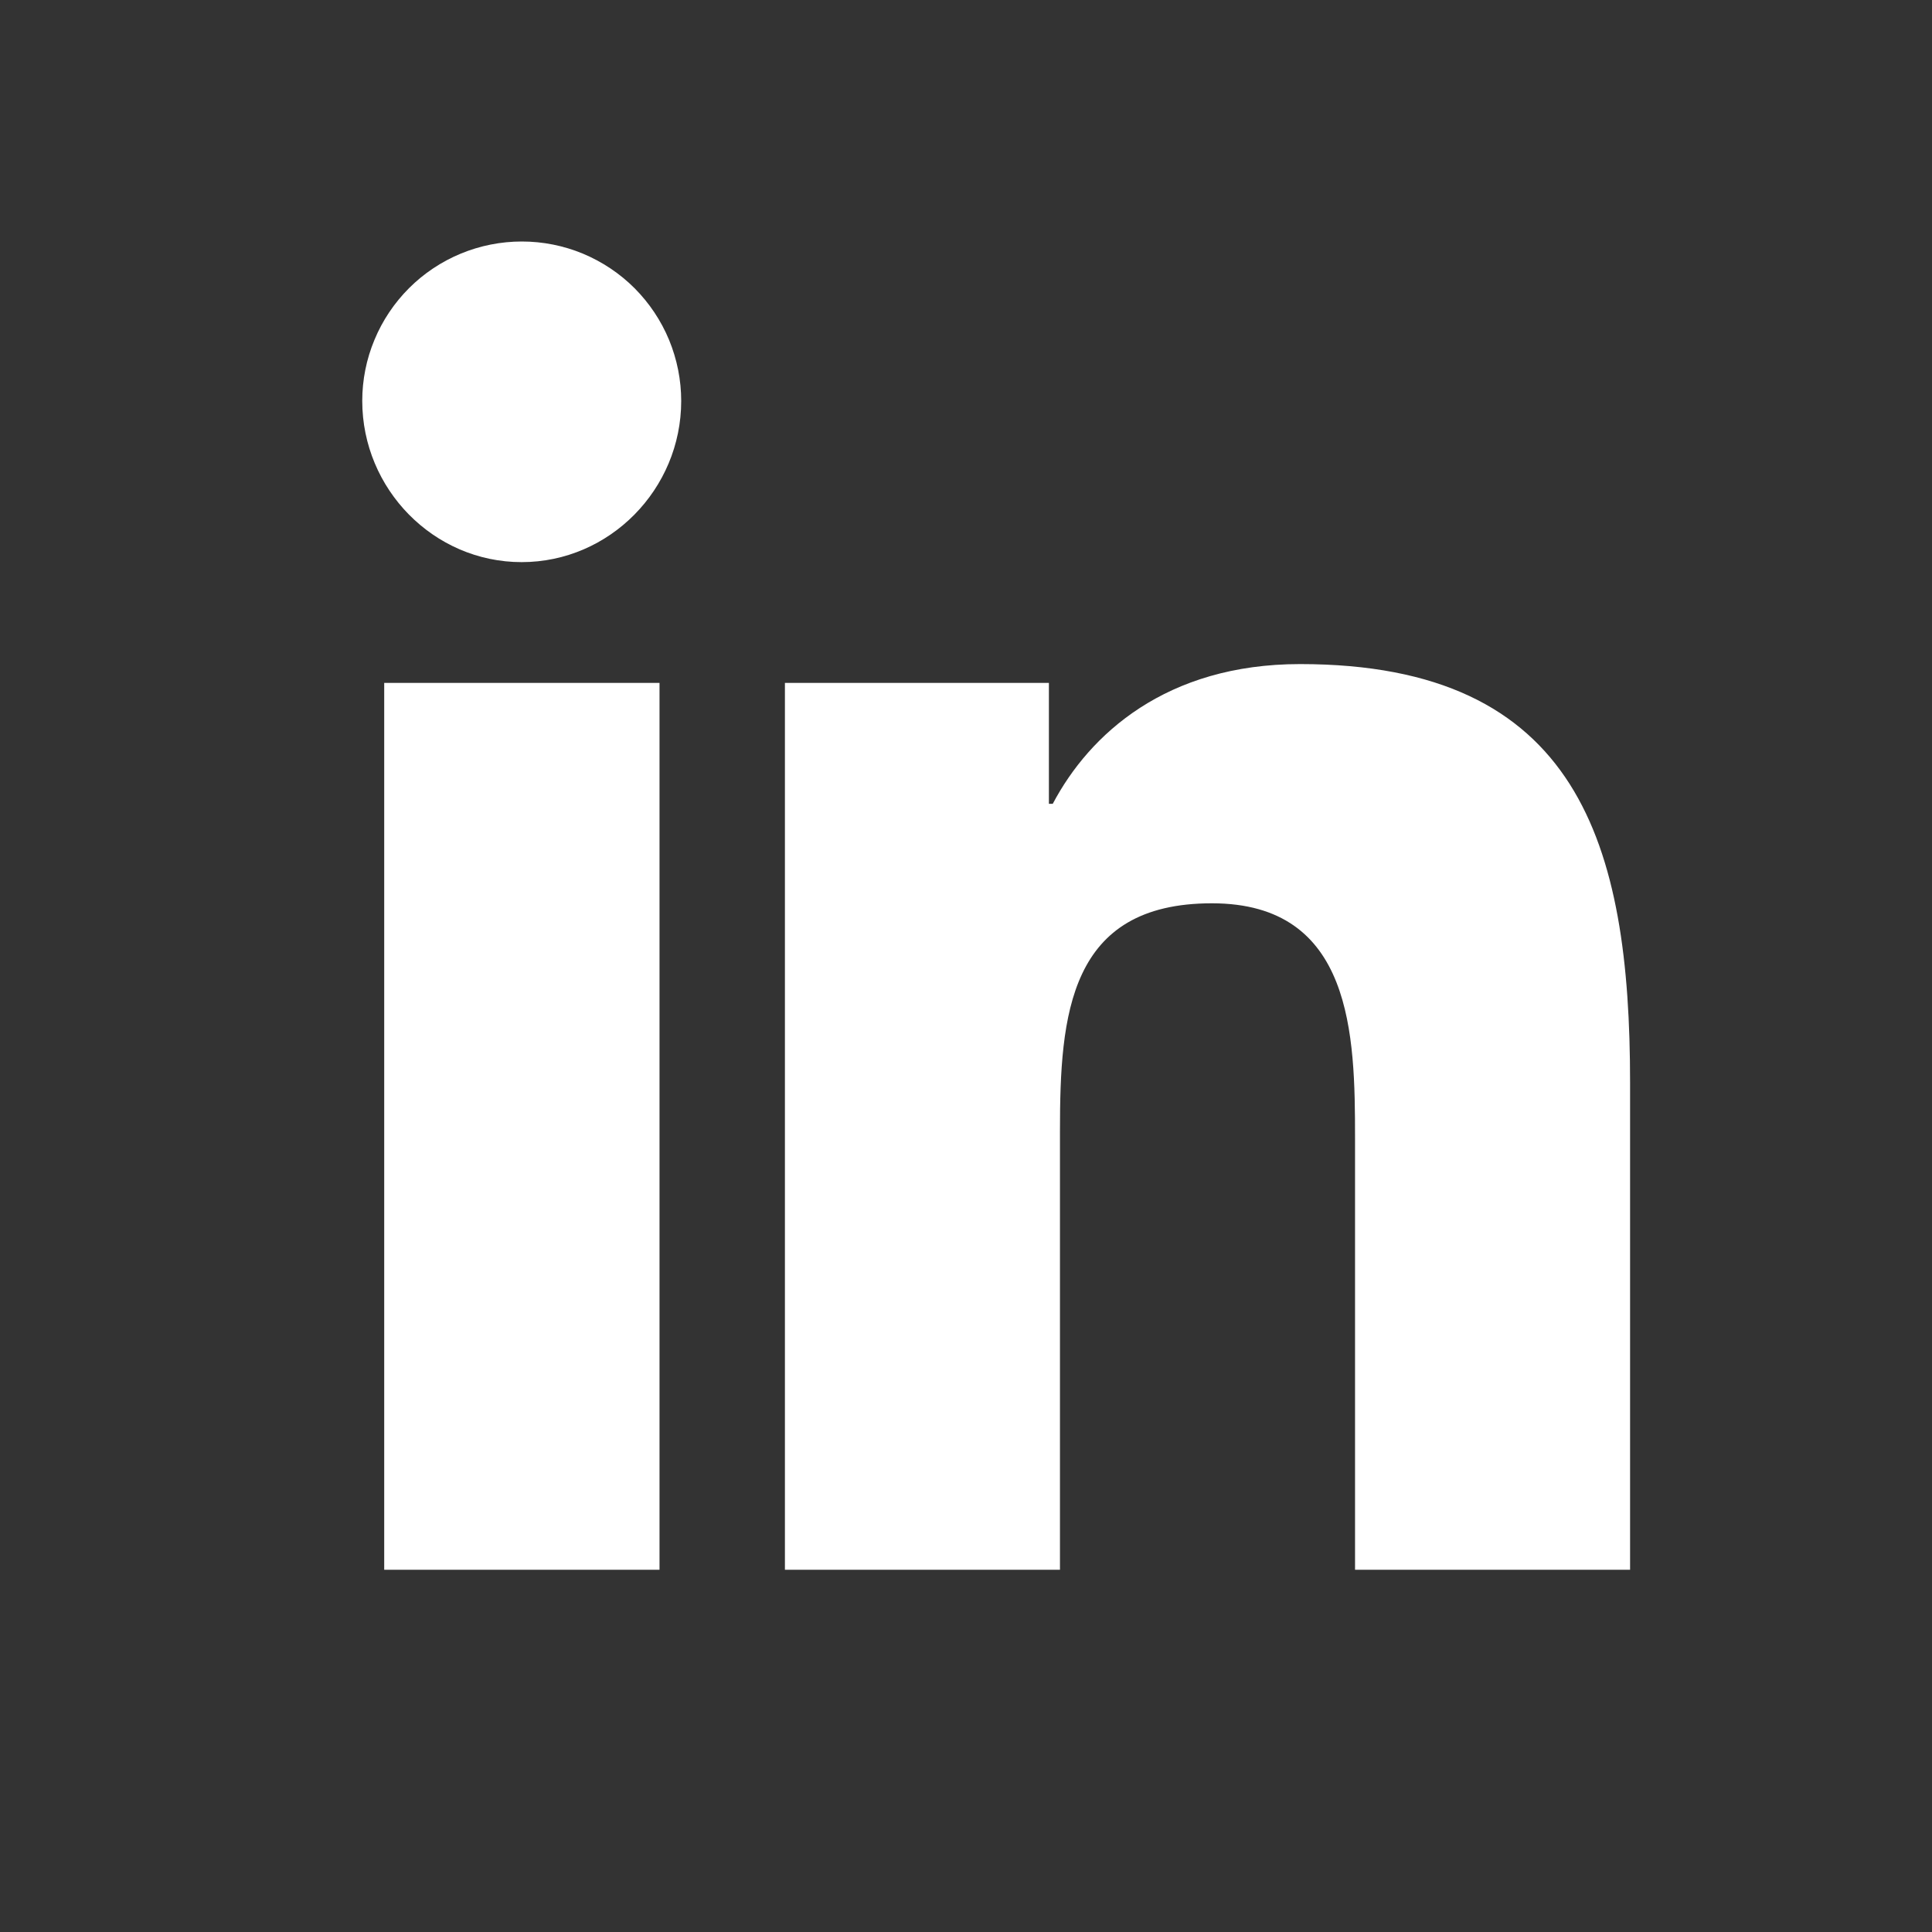 <svg width="22" height="22" viewBox="0 0 22 22" fill="none" xmlns="http://www.w3.org/2000/svg">
<rect x="0" y="0" width="22" height="22" fill="#333333" stroke="none"/>
<path d="M5.942 2.75C5.704 2.75 5.467 2.797 5.247 2.888C5.027 2.979 4.826 3.113 4.658 3.281C4.489 3.45 4.355 3.65 4.264 3.87C4.172 4.09 4.125 4.327 4.125 4.565C4.125 5.569 4.938 6.401 5.94 6.401C6.943 6.401 7.757 5.569 7.757 4.566C7.757 4.328 7.71 4.092 7.619 3.871C7.528 3.651 7.394 3.451 7.226 3.282C7.057 3.113 6.857 2.98 6.637 2.888C6.417 2.797 6.181 2.75 5.942 2.75ZM14.805 7.562C13.28 7.562 12.407 8.36 11.988 9.153H11.944V7.776H8.938V17.875H12.07V12.876C12.07 11.559 12.169 10.286 13.8 10.286C15.406 10.286 15.43 11.788 15.43 12.959V17.875H18.562V12.328C18.562 9.614 17.979 7.562 14.805 7.562ZM4.375 7.776V17.875H7.51V7.776H4.375Z" fill="white"/>
</svg>
